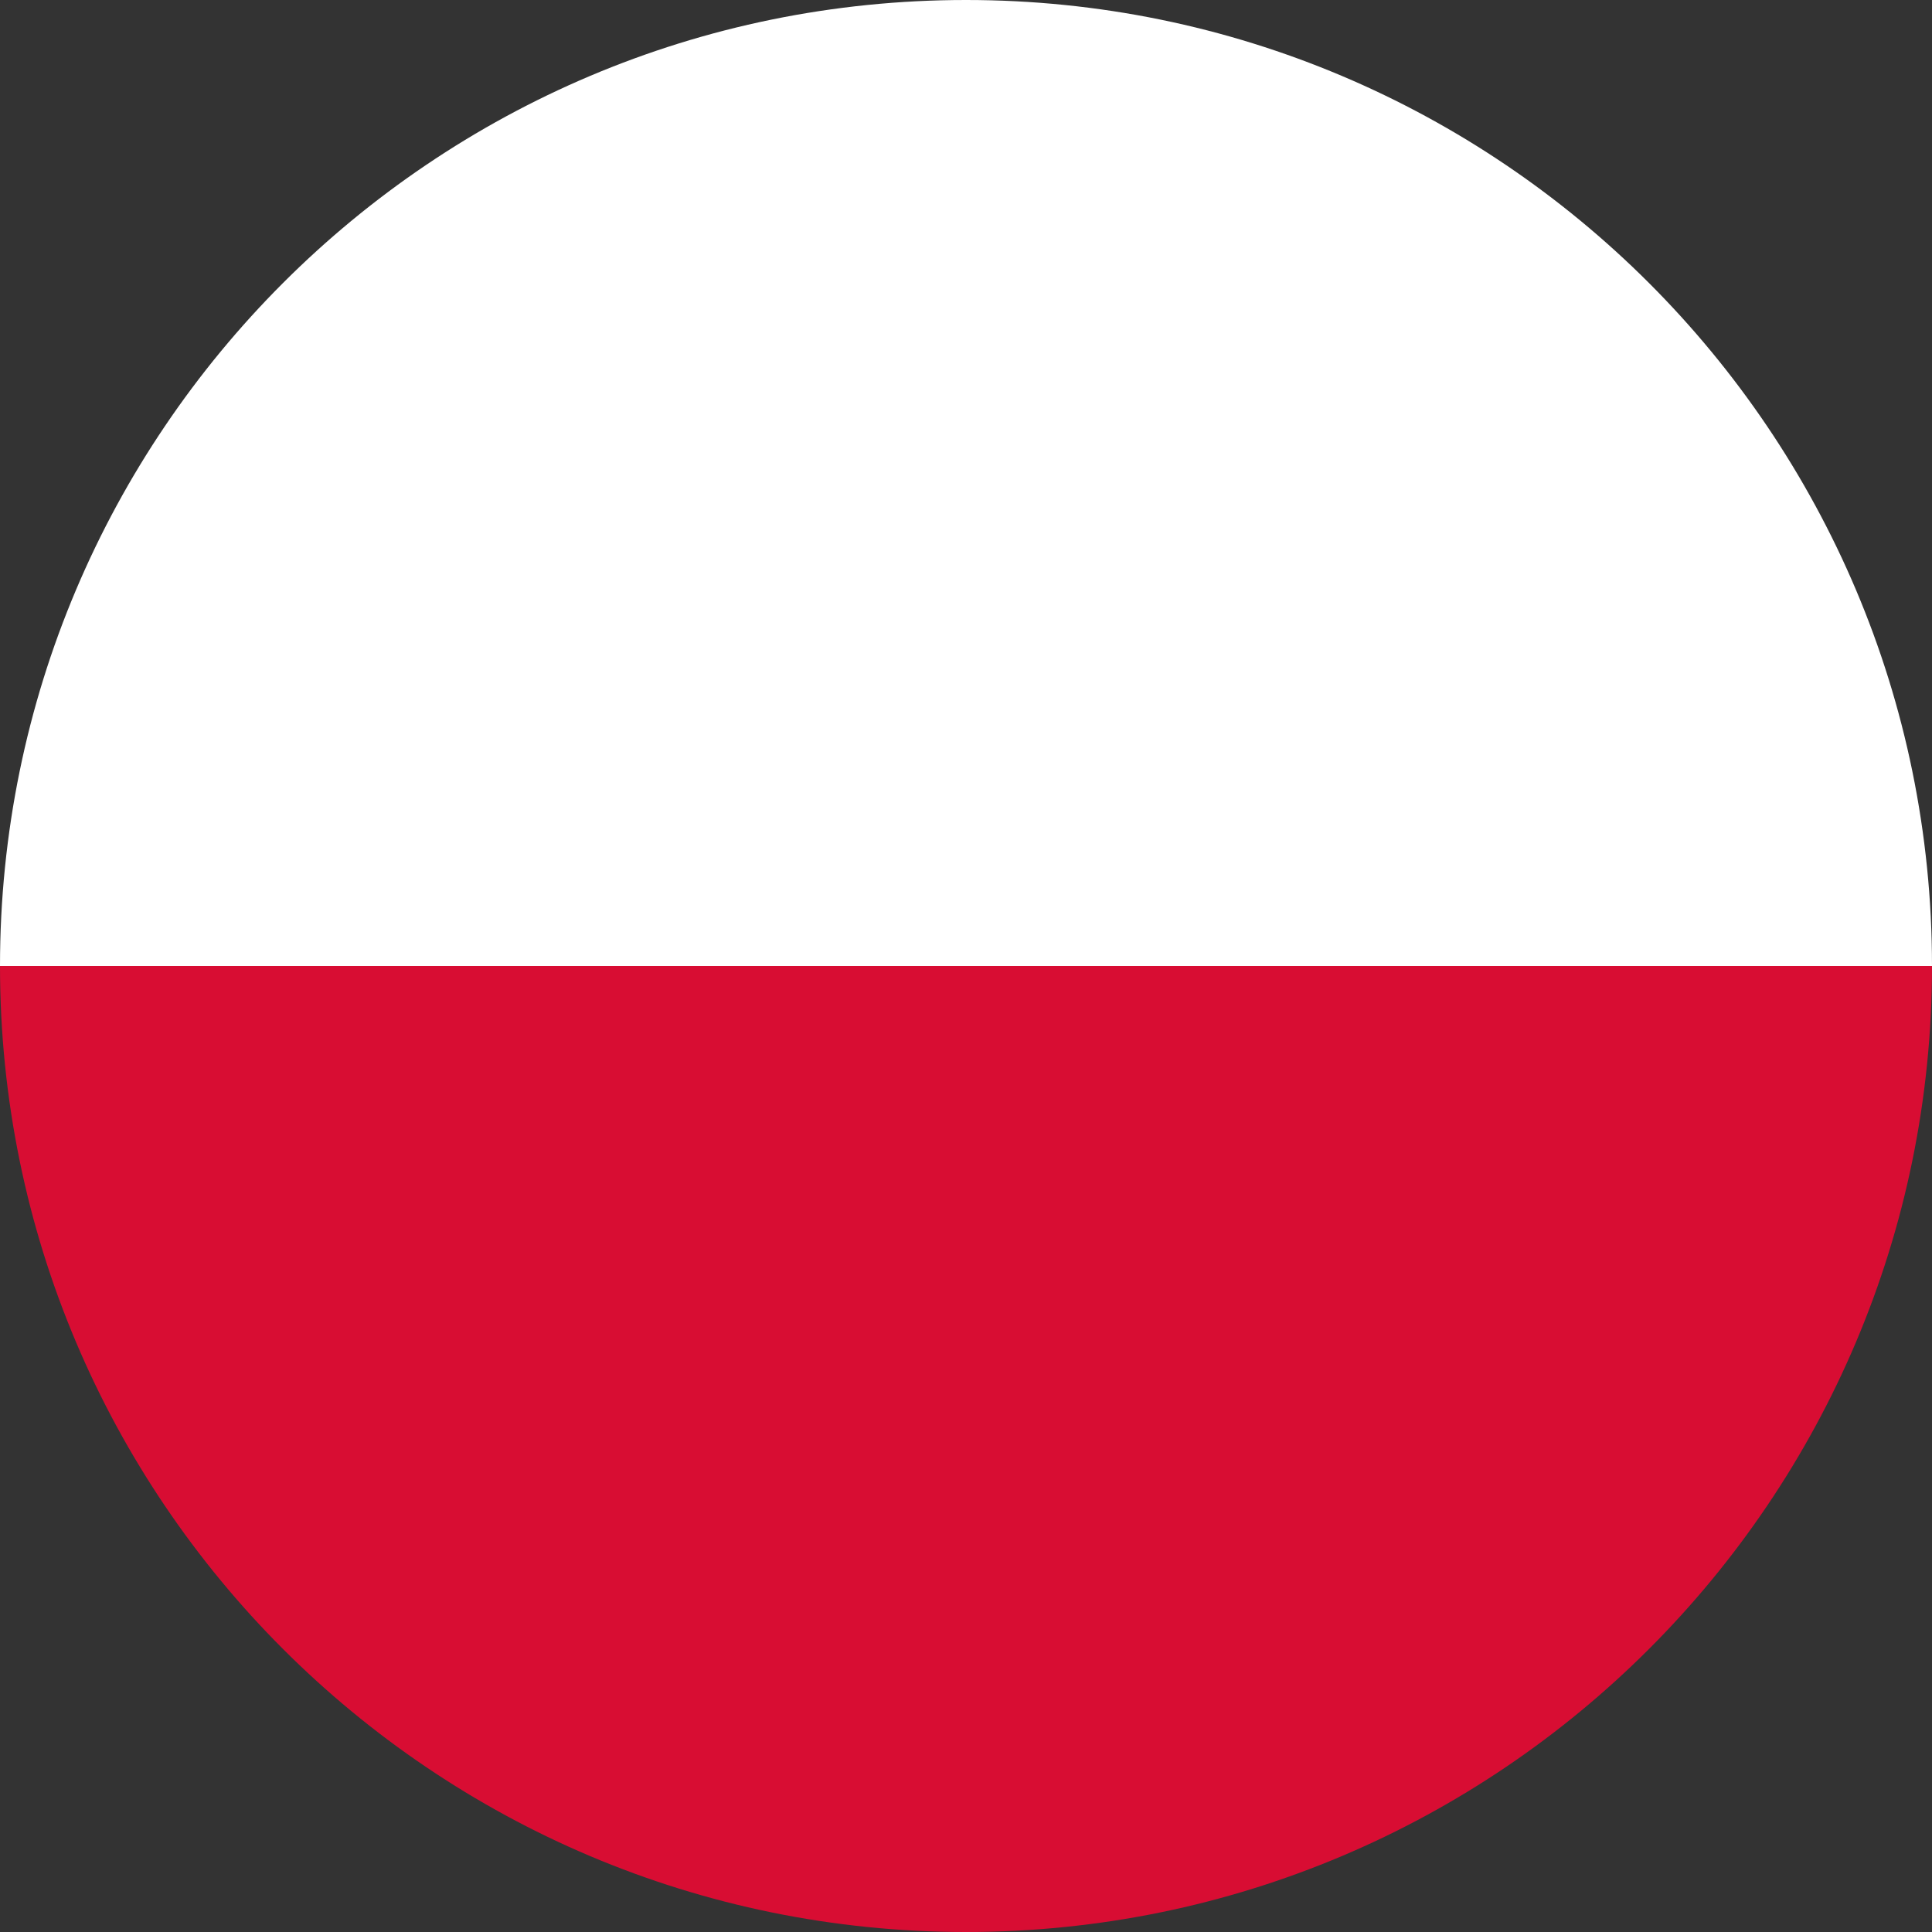 <?xml version="1.0" encoding="utf-8"?>
<!-- Generator: Adobe Illustrator 25.2.3, SVG Export Plug-In . SVG Version: 6.00 Build 0)  -->
<svg version="1.1" id="Calque_1" xmlns="http://www.w3.org/2000/svg" xmlns:xlink="http://www.w3.org/1999/xlink" x="0px" y="0px"
	 viewBox="0 0 43 43" style="enable-background:new 0 0 43 43;" xml:space="preserve">
<rect x="0" y="0" width="43" height="43" fill="#333333" stroke="none"/>
<style type="text/css">
	.st0{fill:#FFFFFF;}
	.st1{fill:#D80D33;}
</style>
<g>
	<path class="st0" d="M0,21.5h43C43,9.63,33.37,0,21.5,0C9.63,0,0,9.63,0,21.5z"/>
	<path class="st1" d="M0,21.5C0,33.37,9.63,43,21.5,43C33.37,43,43,33.37,43,21.5H0z"/>
</g>
</svg>
